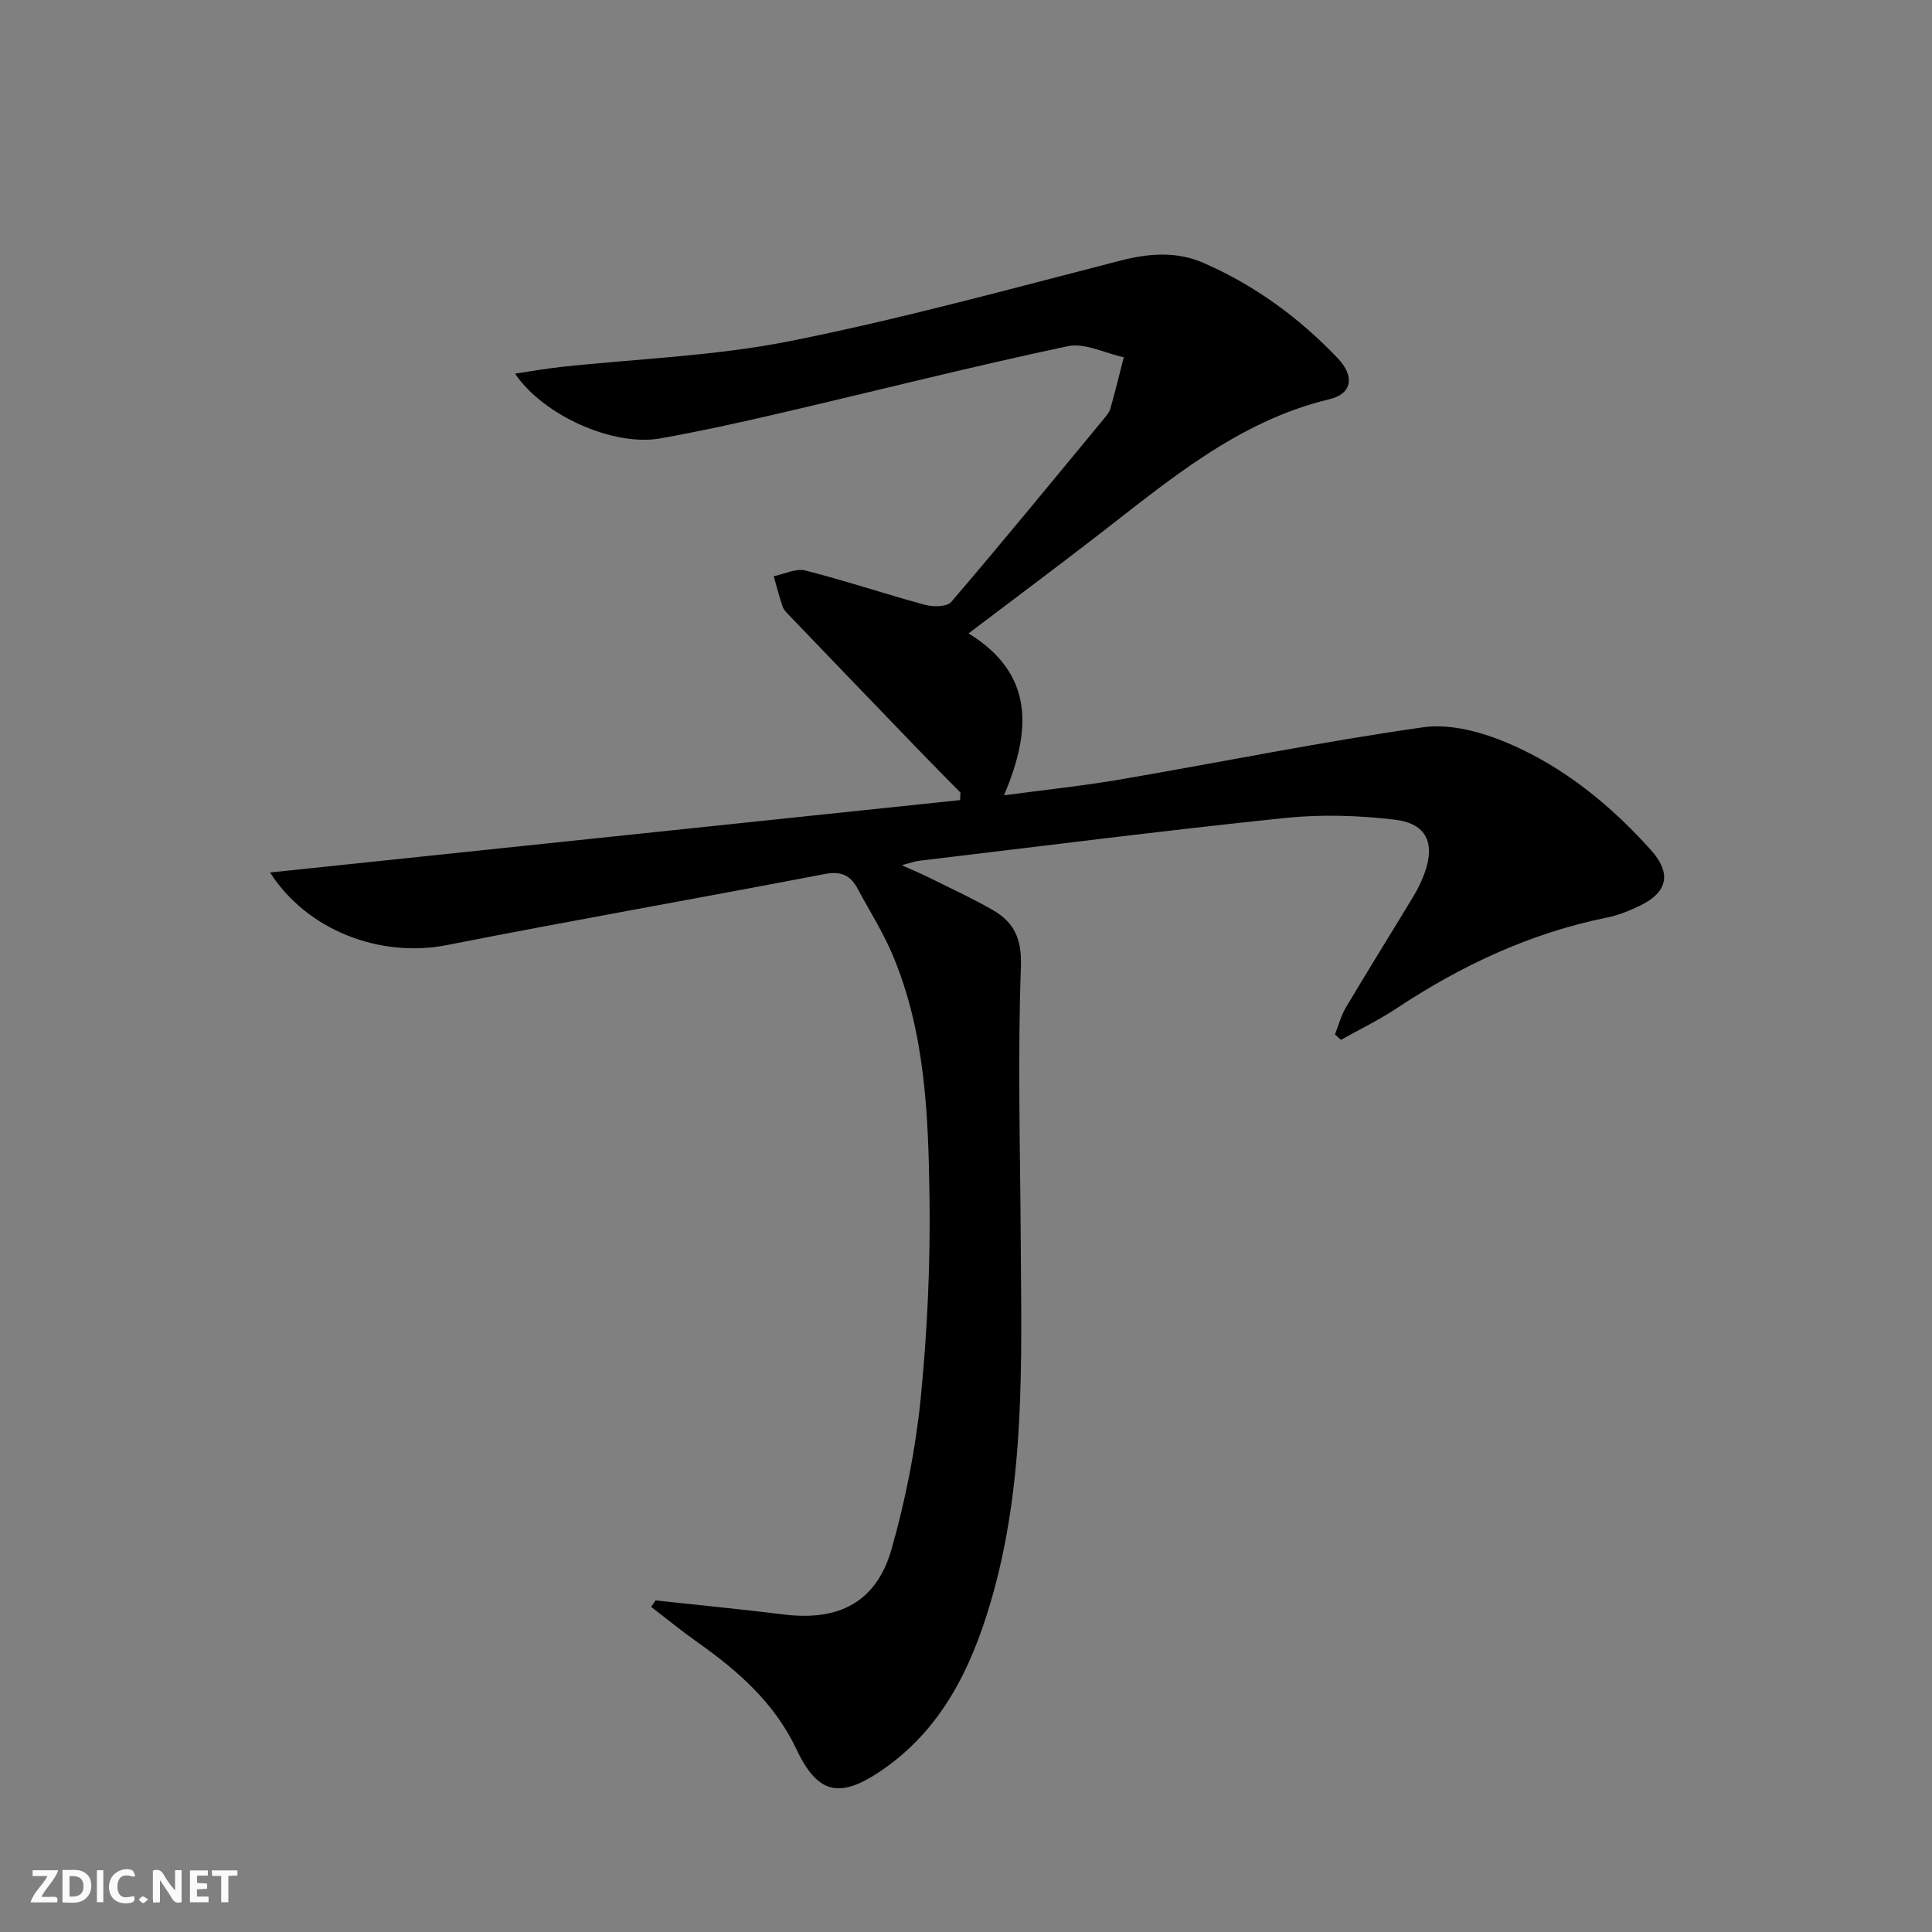 <svg enable-background="new 0 0 400 400" viewBox="0 0 400 400" xmlns="http://www.w3.org/2000/svg"><rect x="0" y="0" width="400" height="400" fill="#808080" stroke="none"/><g fill="#fbfafa"><path d="m37.59 393.81c-.92.31-1.52.05-2-.78-.7-1.2-1.52-2.34-2.47-3.78v4.59c-.55.03-.95.05-1.41.07-.03-.37-.06-.64-.06-.91 0-1.91 0-3.81 0-5.7 1.13-.41 1.77-.03 2.29.91.62 1.11 1.38 2.14 2.31 3.19v-4.2h1.35v6.61z"/><path d="m12.94 393.88v-6.75c1.9.19 3.93-.54 5.37 1.29.8 1.01.78 2.88.03 3.97-1.37 1.97-3.4 1.51-5.4 1.49m1.45-1.22c2.04.12 2.92-.58 2.89-2.21-.03-1.51-.98-2.19-2.89-2z"/><path d="m11.81 393.87h-5.49c.68-2.18 2.47-3.48 3.51-5.45h-3.08v-1.21h5.29c-.71 2.13-2.44 3.48-3.47 5.51.86 0 1.63.04 2.39-.01.79-.05 1.14.21.85 1.16"/><path d="m39.33 393.86v-6.61h3.7v1.07h-2.22v1.52c.68.04 1.34.09 2.07.13v1.07c-.72.05-1.38.09-2.1.14v1.48h2.4v1.19h-3.85z"/><path d="m27.71 388.56c-1.15-.3-2.46-.61-3.1.64-.37.73-.41 1.93-.06 2.67.63 1.35 1.99.93 3.17.68.35.94-.01 1.32-.93 1.46-1.62.25-3.05-.27-3.76-1.48-.73-1.25-.6-3.03.31-4.17.88-1.11 2.71-1.7 4-1.16.32.13.44.74.65 1.12-.1.08-.19.16-.28.24"/><path d="m49.15 387.24v1.07c-.59.02-1.17.05-1.87.08v5.44h-1.48v-5.44h-1.85c-.05-.4-.08-.73-.13-1.15z"/><path d="m20.06 387.21h1.33v6.62h-1.33z"/><path d="m30.68 393.25c-.49.38-.8.79-1.05.76-.32-.05-.6-.45-.9-.7.26-.24.51-.64.8-.67.29-.04.62.3 1.15.61"/></g><path d="m135.71 331.35c8.86.96 17.73 1.82 26.57 2.91 11.45 1.42 19.2-2.59 22.32-13.57 2.88-10.16 4.97-20.69 6.02-31.19 1.38-13.88 2.02-27.9 1.82-41.84-.24-16.92-.9-33.98-7.63-49.95-1.99-4.72-4.78-9.11-7.2-13.64-1.48-2.78-3.38-3.78-6.83-3.12-26.07 5.02-52.23 9.59-78.27 14.72-13.8 2.72-28.94-3.04-36.6-15.03 47.7-5 95.28-10 142.87-14.99.02-.52.05-1.04.07-1.56-2.64-2.68-5.3-5.34-7.91-8.05-9.13-9.46-18.24-18.94-27.35-28.43-.57-.6-1.27-1.22-1.53-1.96-.73-2.08-1.26-4.23-1.87-6.35 2.19-.44 4.59-1.68 6.54-1.19 8.33 2.12 16.5 4.87 24.81 7.12 1.68.45 4.54.42 5.42-.62 10.7-12.51 21.13-25.25 31.62-37.94.53-.64 1.1-1.34 1.32-2.1.99-3.52 1.86-7.07 2.77-10.6-3.89-.84-8.07-3.04-11.62-2.29-19.93 4.23-39.69 9.24-59.53 13.86-8.24 1.92-16.51 3.74-24.83 5.23-9.57 1.71-24.11-4.63-30.06-13.41 3.43-.51 6.38-1.04 9.36-1.37 15.84-1.72 31.92-2.25 47.48-5.35 23.06-4.59 45.8-10.86 68.6-16.71 5.89-1.51 11.58-1.9 17.07.49 10.64 4.63 19.9 11.4 27.88 19.81 3.47 3.66 2.94 7.29-1.73 8.41-19.01 4.55-33.3 16.85-48.15 28.31-8.55 6.6-17.21 13.07-26.61 20.19 13.63 8.37 13.03 20.1 7.34 33.52 8.49-1.14 16.3-1.95 24.02-3.27 20.94-3.59 41.78-7.84 62.8-10.82 5.68-.8 12.28 1.04 17.73 3.38 11.43 4.91 21.03 12.74 29.35 22 4.31 4.8 3.58 8.69-2.12 11.51-2.21 1.09-4.59 2.03-7 2.52-15.88 3.22-30.19 9.96-43.62 18.86-3.63 2.4-7.59 4.31-11.4 6.45-.41-.37-.83-.75-1.24-1.12.74-1.87 1.26-3.89 2.27-5.6 4.59-7.72 9.35-15.34 13.99-23.03.94-1.55 1.74-3.22 2.35-4.93 2.14-6.03.33-10.12-6.13-10.89-7.55-.91-15.34-1.15-22.9-.36-25.27 2.63-50.48 5.85-75.72 8.86-.8.1-1.57.39-3.56.91 2.49 1.12 4.03 1.75 5.51 2.49 4.45 2.21 8.99 4.29 13.29 6.76 4.44 2.55 6.09 5.92 5.88 11.76-.69 18.75-.15 37.55-.04 56.34.15 25.28 1.03 50.61-6.24 75.27-4.13 14.03-10.38 26.66-23 35.09-8.46 5.65-12.92 4.4-17.22-4.72-4.49-9.52-12.05-16.17-20.44-22.09-3.29-2.33-6.42-4.89-9.62-7.35.3-.41.6-.87.9-1.33z" fill="#000001"/></svg>
